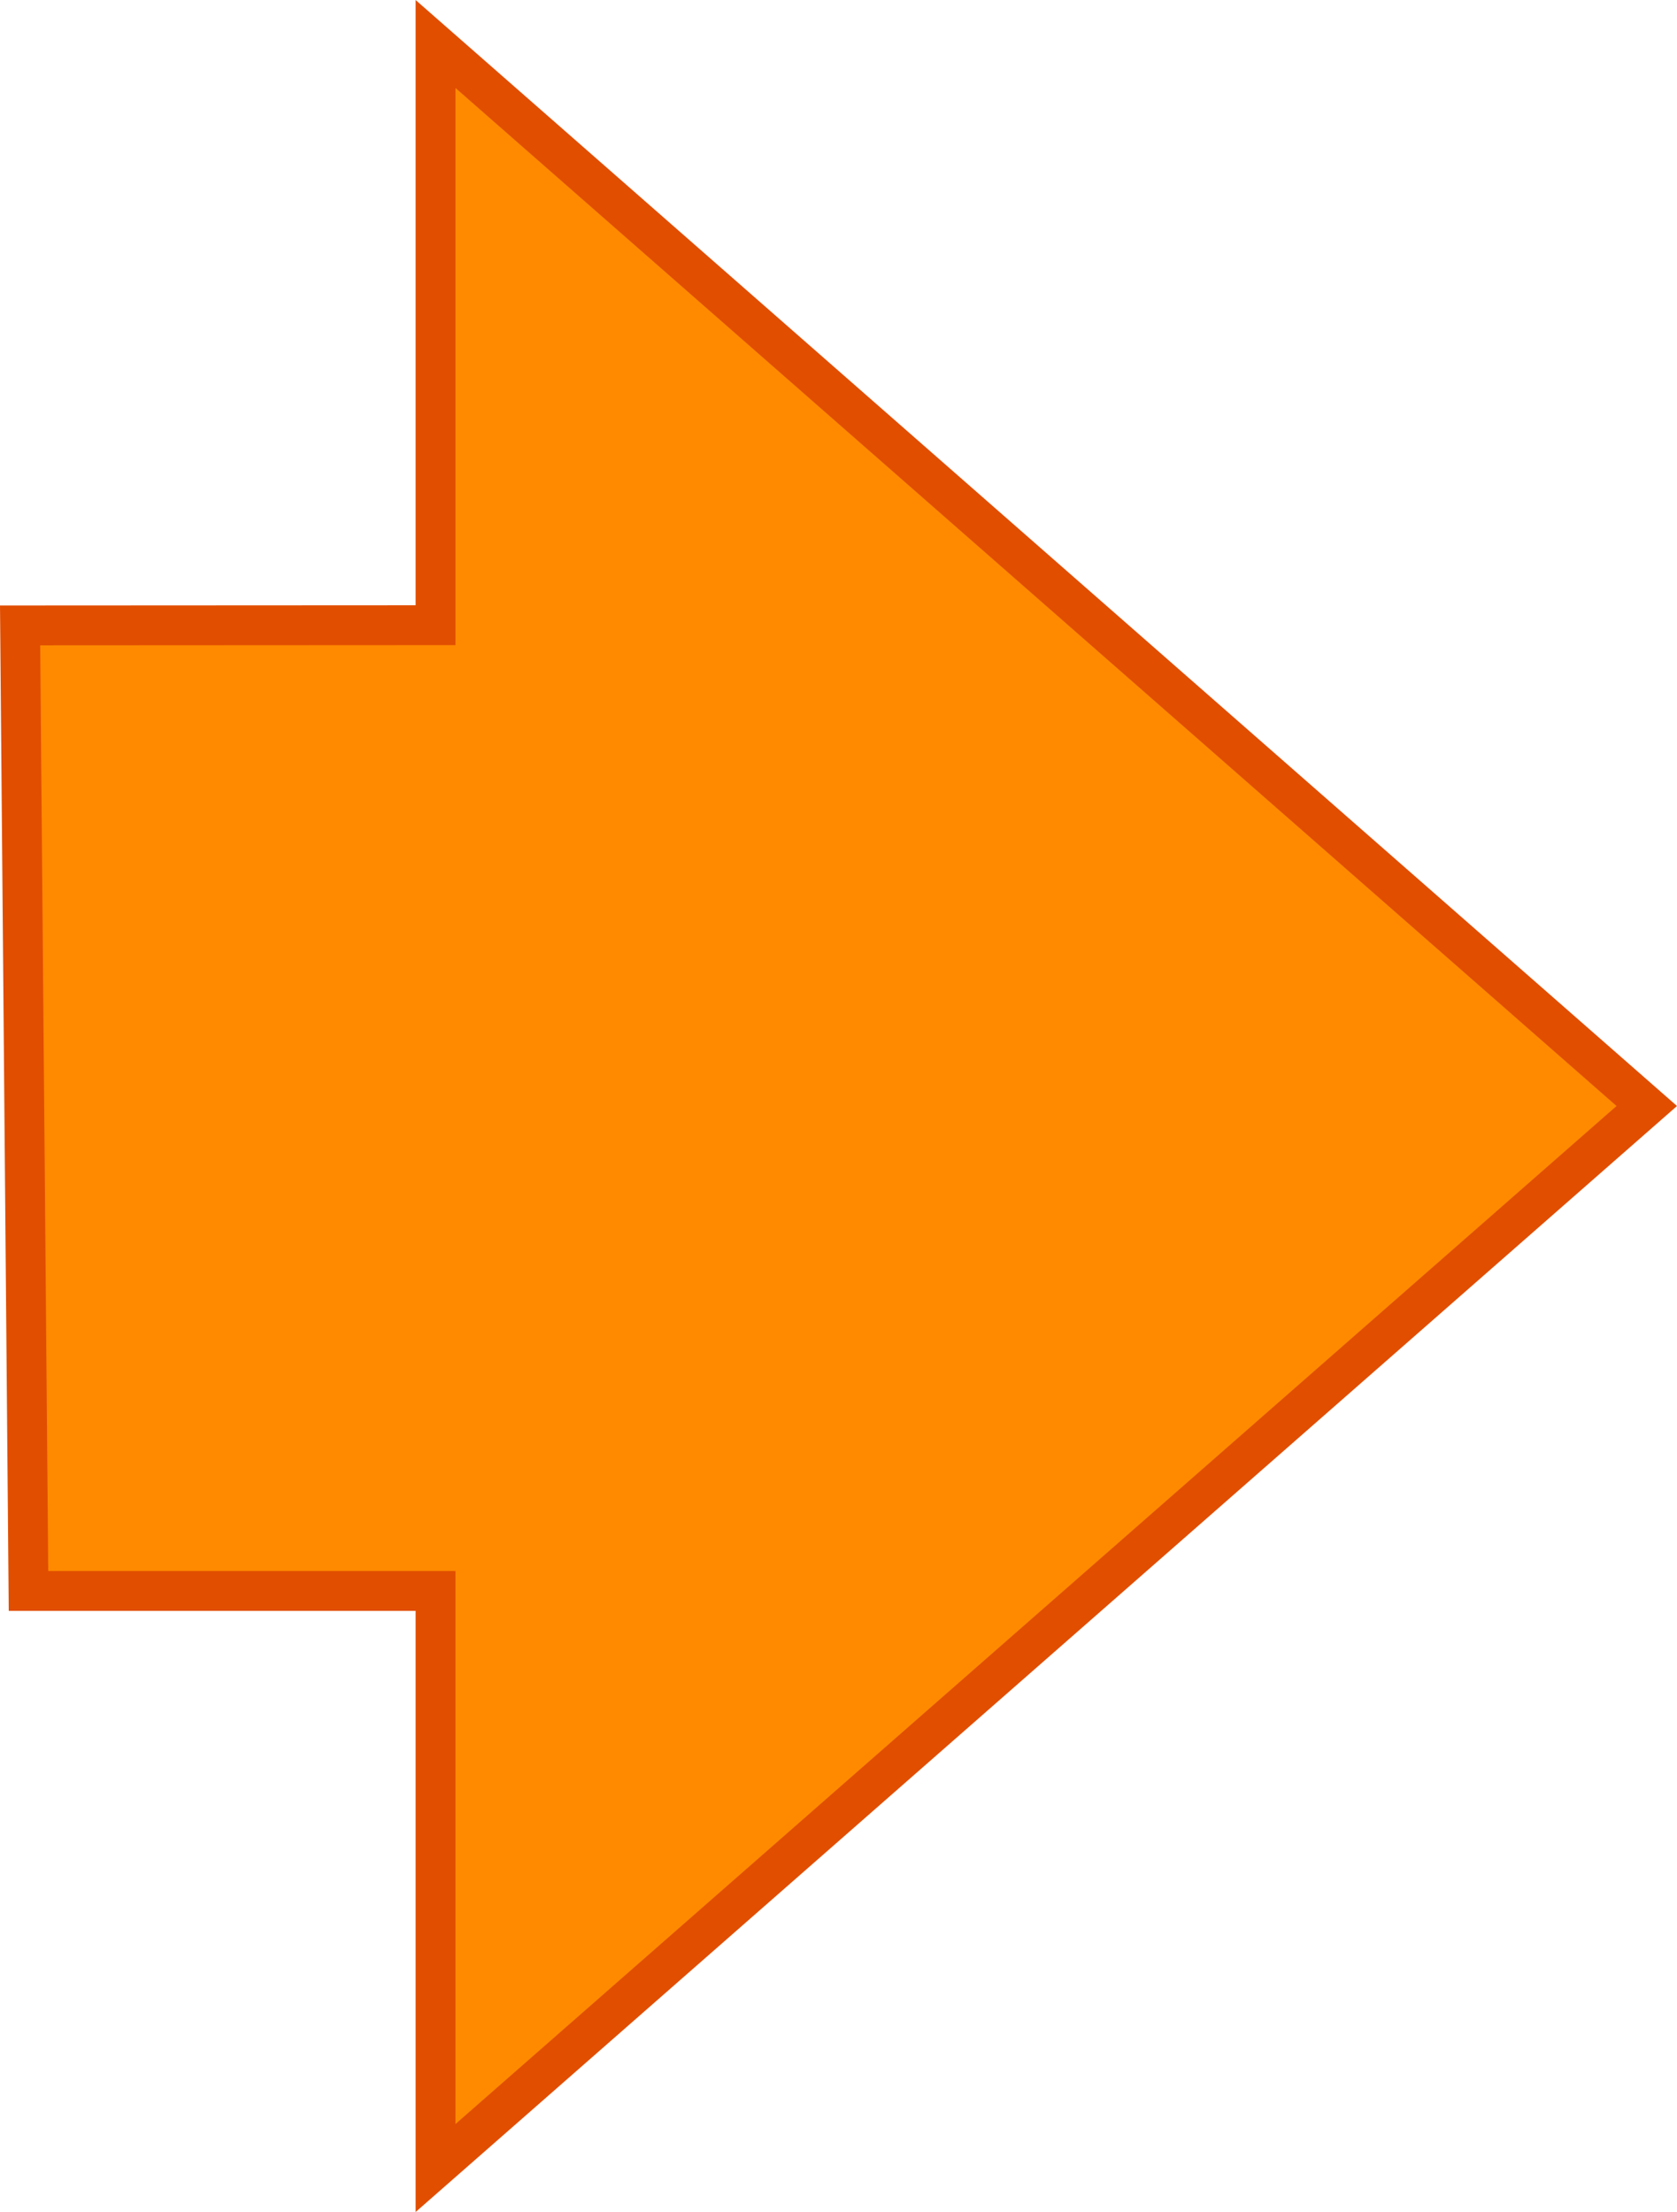 <?xml version="1.0" encoding="utf-8"?>
<!-- Generator: Adobe Illustrator 16.0.4, SVG Export Plug-In . SVG Version: 6.00 Build 0)  -->
<!DOCTYPE svg PUBLIC "-//W3C//DTD SVG 1.1//EN" "http://www.w3.org/Graphics/SVG/1.1/DTD/svg11.dtd">
<svg version="1.1" id="button" xmlns="http://www.w3.org/2000/svg" xmlns:xlink="http://www.w3.org/1999/xlink" x="0px" y="0px"
	 width="99.951px" height="131.816px" viewBox="-0.198 -0.001 99.951 131.816"
	 enable-background="new -0.198 -0.001 99.951 131.816" xml:space="preserve">
<g id="Layer_2">
	<g>
		<polygon fill="#FF8A00" stroke="#E14E00" stroke-width="2.375" stroke-miterlimit="10" points="25.76,129.195 97.951,65.907 
			25.76,2.62 25.76,37.254 1,37.267 1.5,94.805 25.76,94.805 		"/>
	</g>
</g>
</svg>
